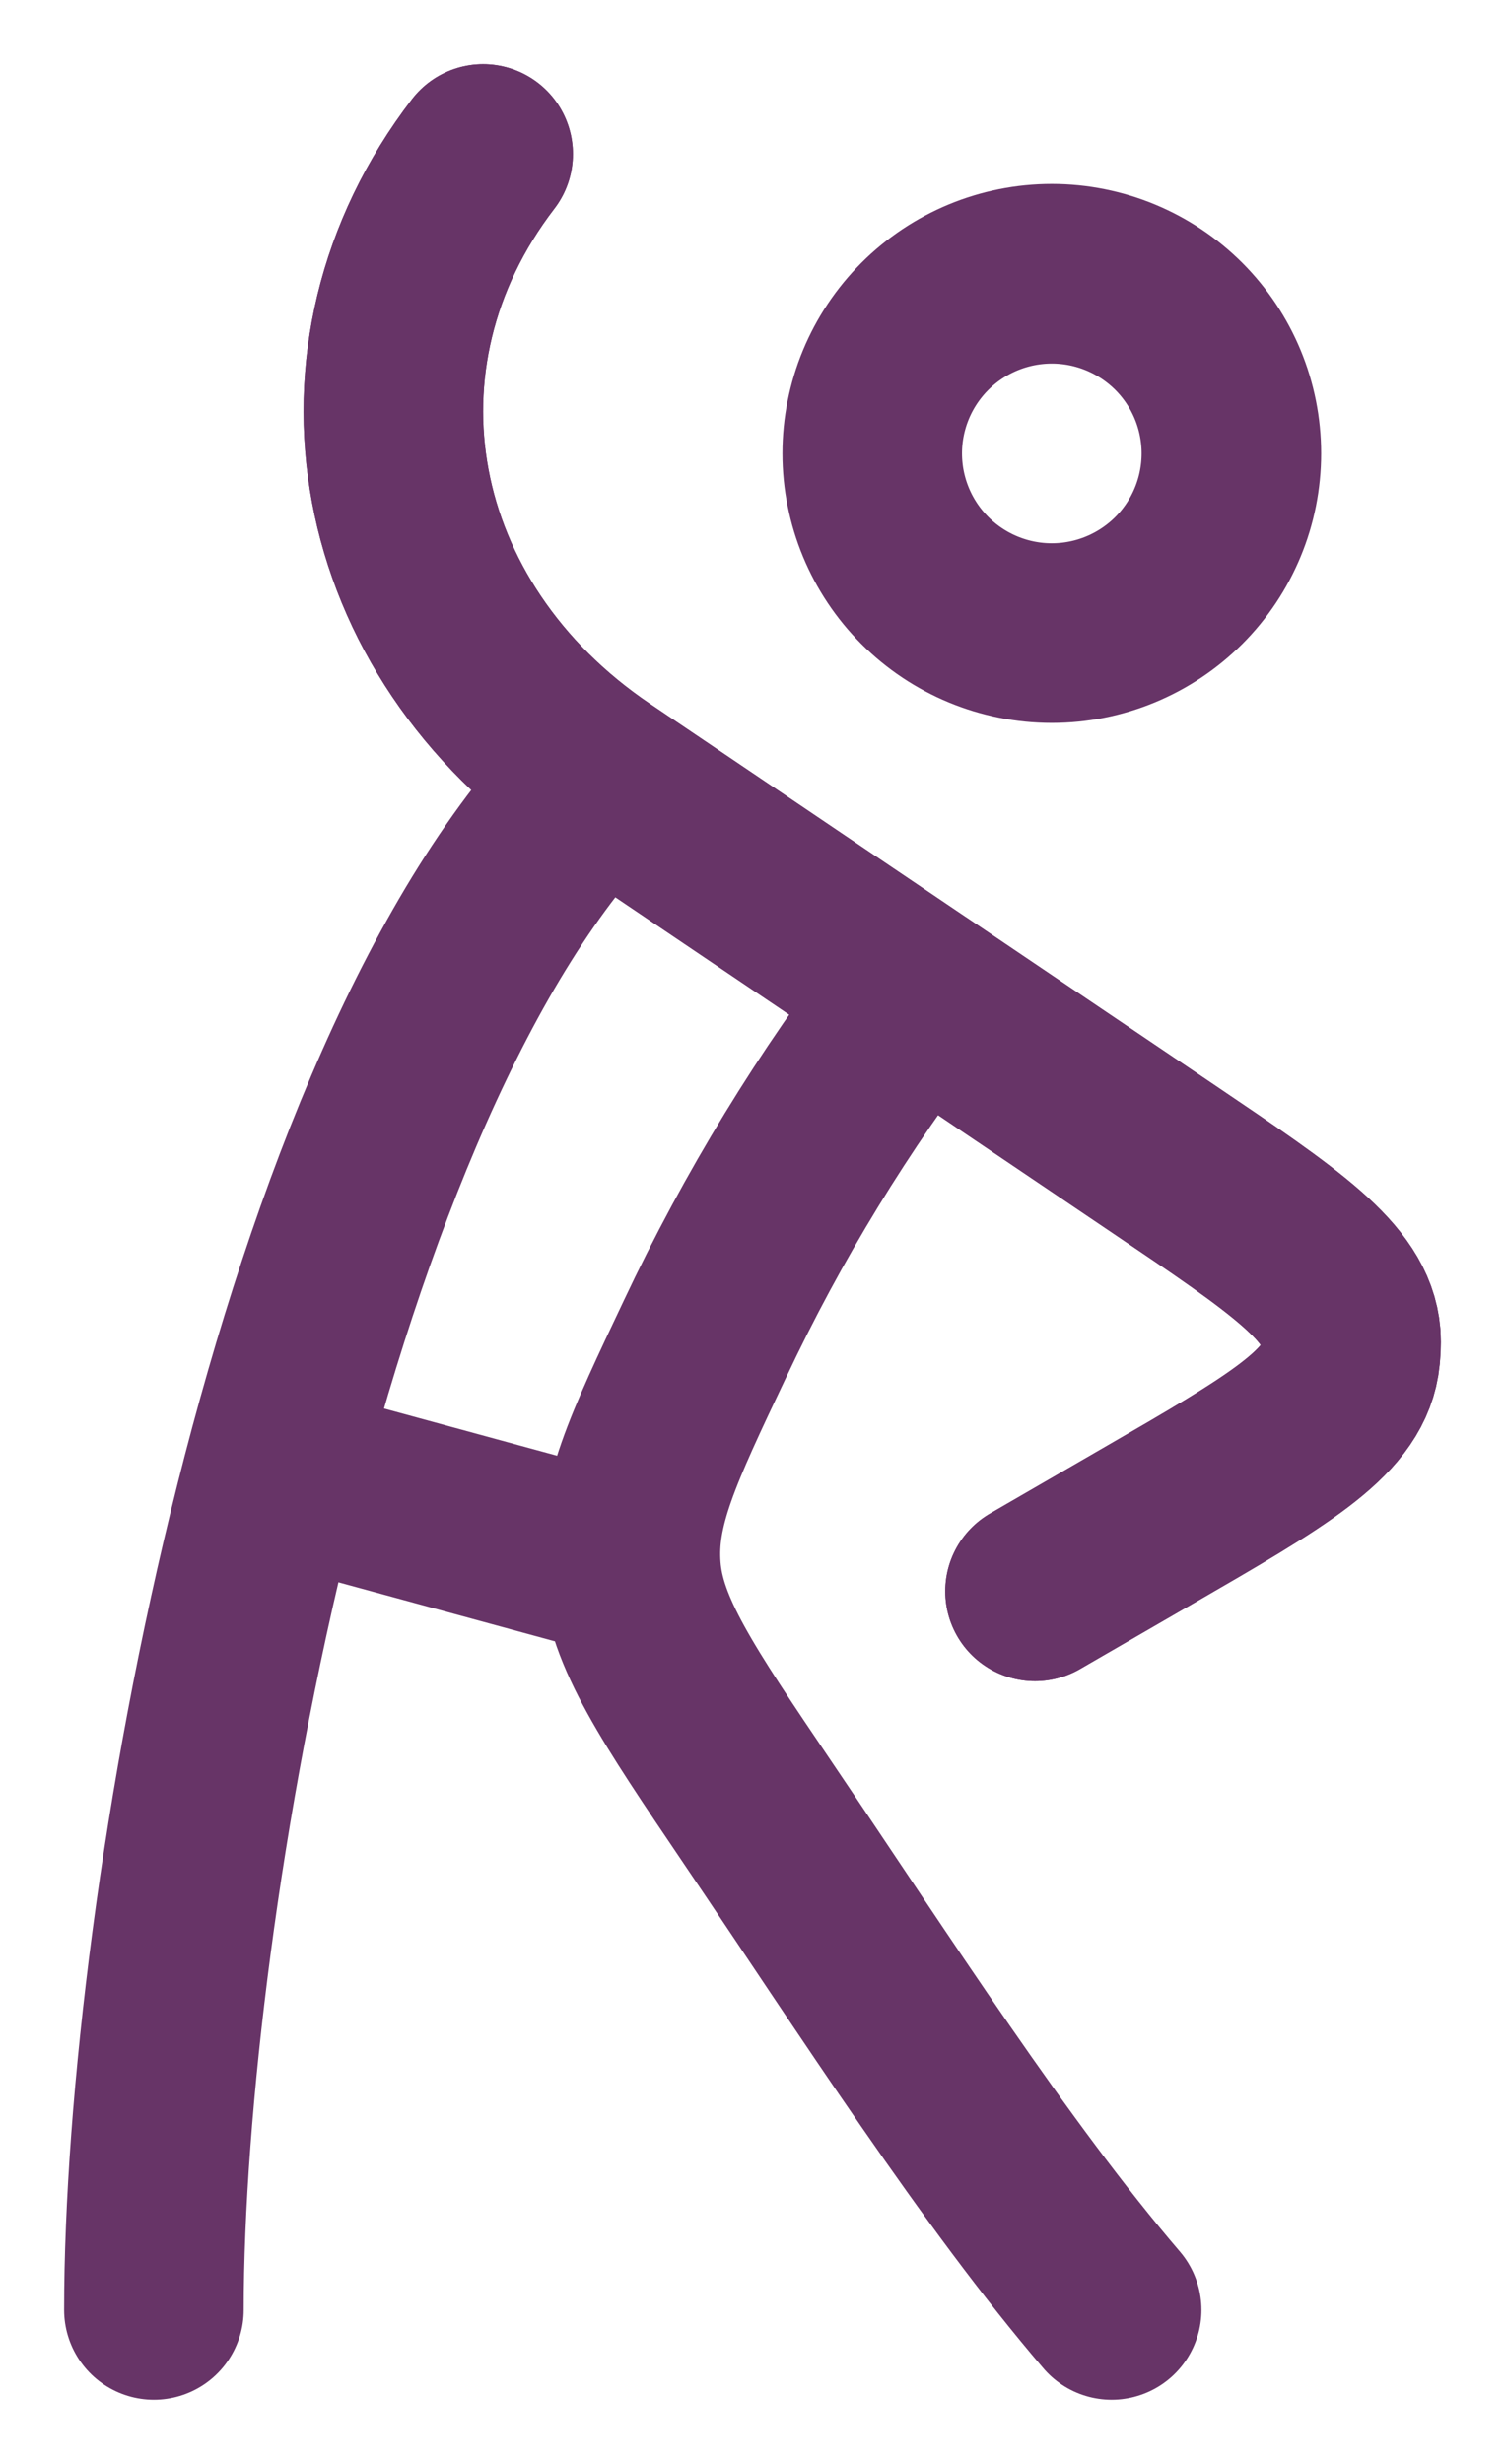 <svg width="22" height="36" viewBox="0 0 22 36" fill="none" xmlns="http://www.w3.org/2000/svg">
<path d="M15.13 23.25L16.782 22.294C18.664 21.206 19.603 20.662 19.729 19.887C19.748 19.765 19.754 19.643 19.747 19.521C19.684 18.74 18.791 18.138 17.008 16.934L8.771 11.374C5.535 9.191 4.791 5.207 7.063 2.25M18 6.625C18 7.321 17.724 7.989 17.232 8.481C16.739 8.973 16.072 9.25 15.375 9.25C14.679 9.25 14.011 8.973 13.519 8.481C13.027 7.989 12.75 7.321 12.75 6.625C12.75 5.929 13.027 5.261 13.519 4.769C14.011 4.277 14.679 4 15.375 4C16.072 4 16.739 4.277 17.232 4.769C17.724 5.261 18 5.929 18 6.625Z" stroke="#673467" stroke-width="2.625" stroke-linecap="round" stroke-linejoin="round"/>
<path d="M8.771 11.374C4.396 15.749 2.25 27.856 2.25 33.75M8.771 11.374C5.535 9.191 4.791 5.207 7.062 2.25M8.771 11.374L13.401 14.5M15.13 23.25L16.782 22.294C18.663 21.206 19.603 20.662 19.729 19.887C19.748 19.765 19.753 19.643 19.747 19.521C19.683 18.74 18.791 18.138 17.008 16.934L13.403 14.5C12.189 16.071 11.151 17.769 10.305 19.564C9.535 21.187 9.152 21.997 9.224 22.924L4 21.5M16.25 33.75C14.547 31.764 12.796 29.025 11.088 26.502C9.892 24.734 9.294 23.849 9.224 22.923" stroke="#673467" stroke-width="2.625" stroke-linecap="round" stroke-linejoin="round"/>
</svg>
